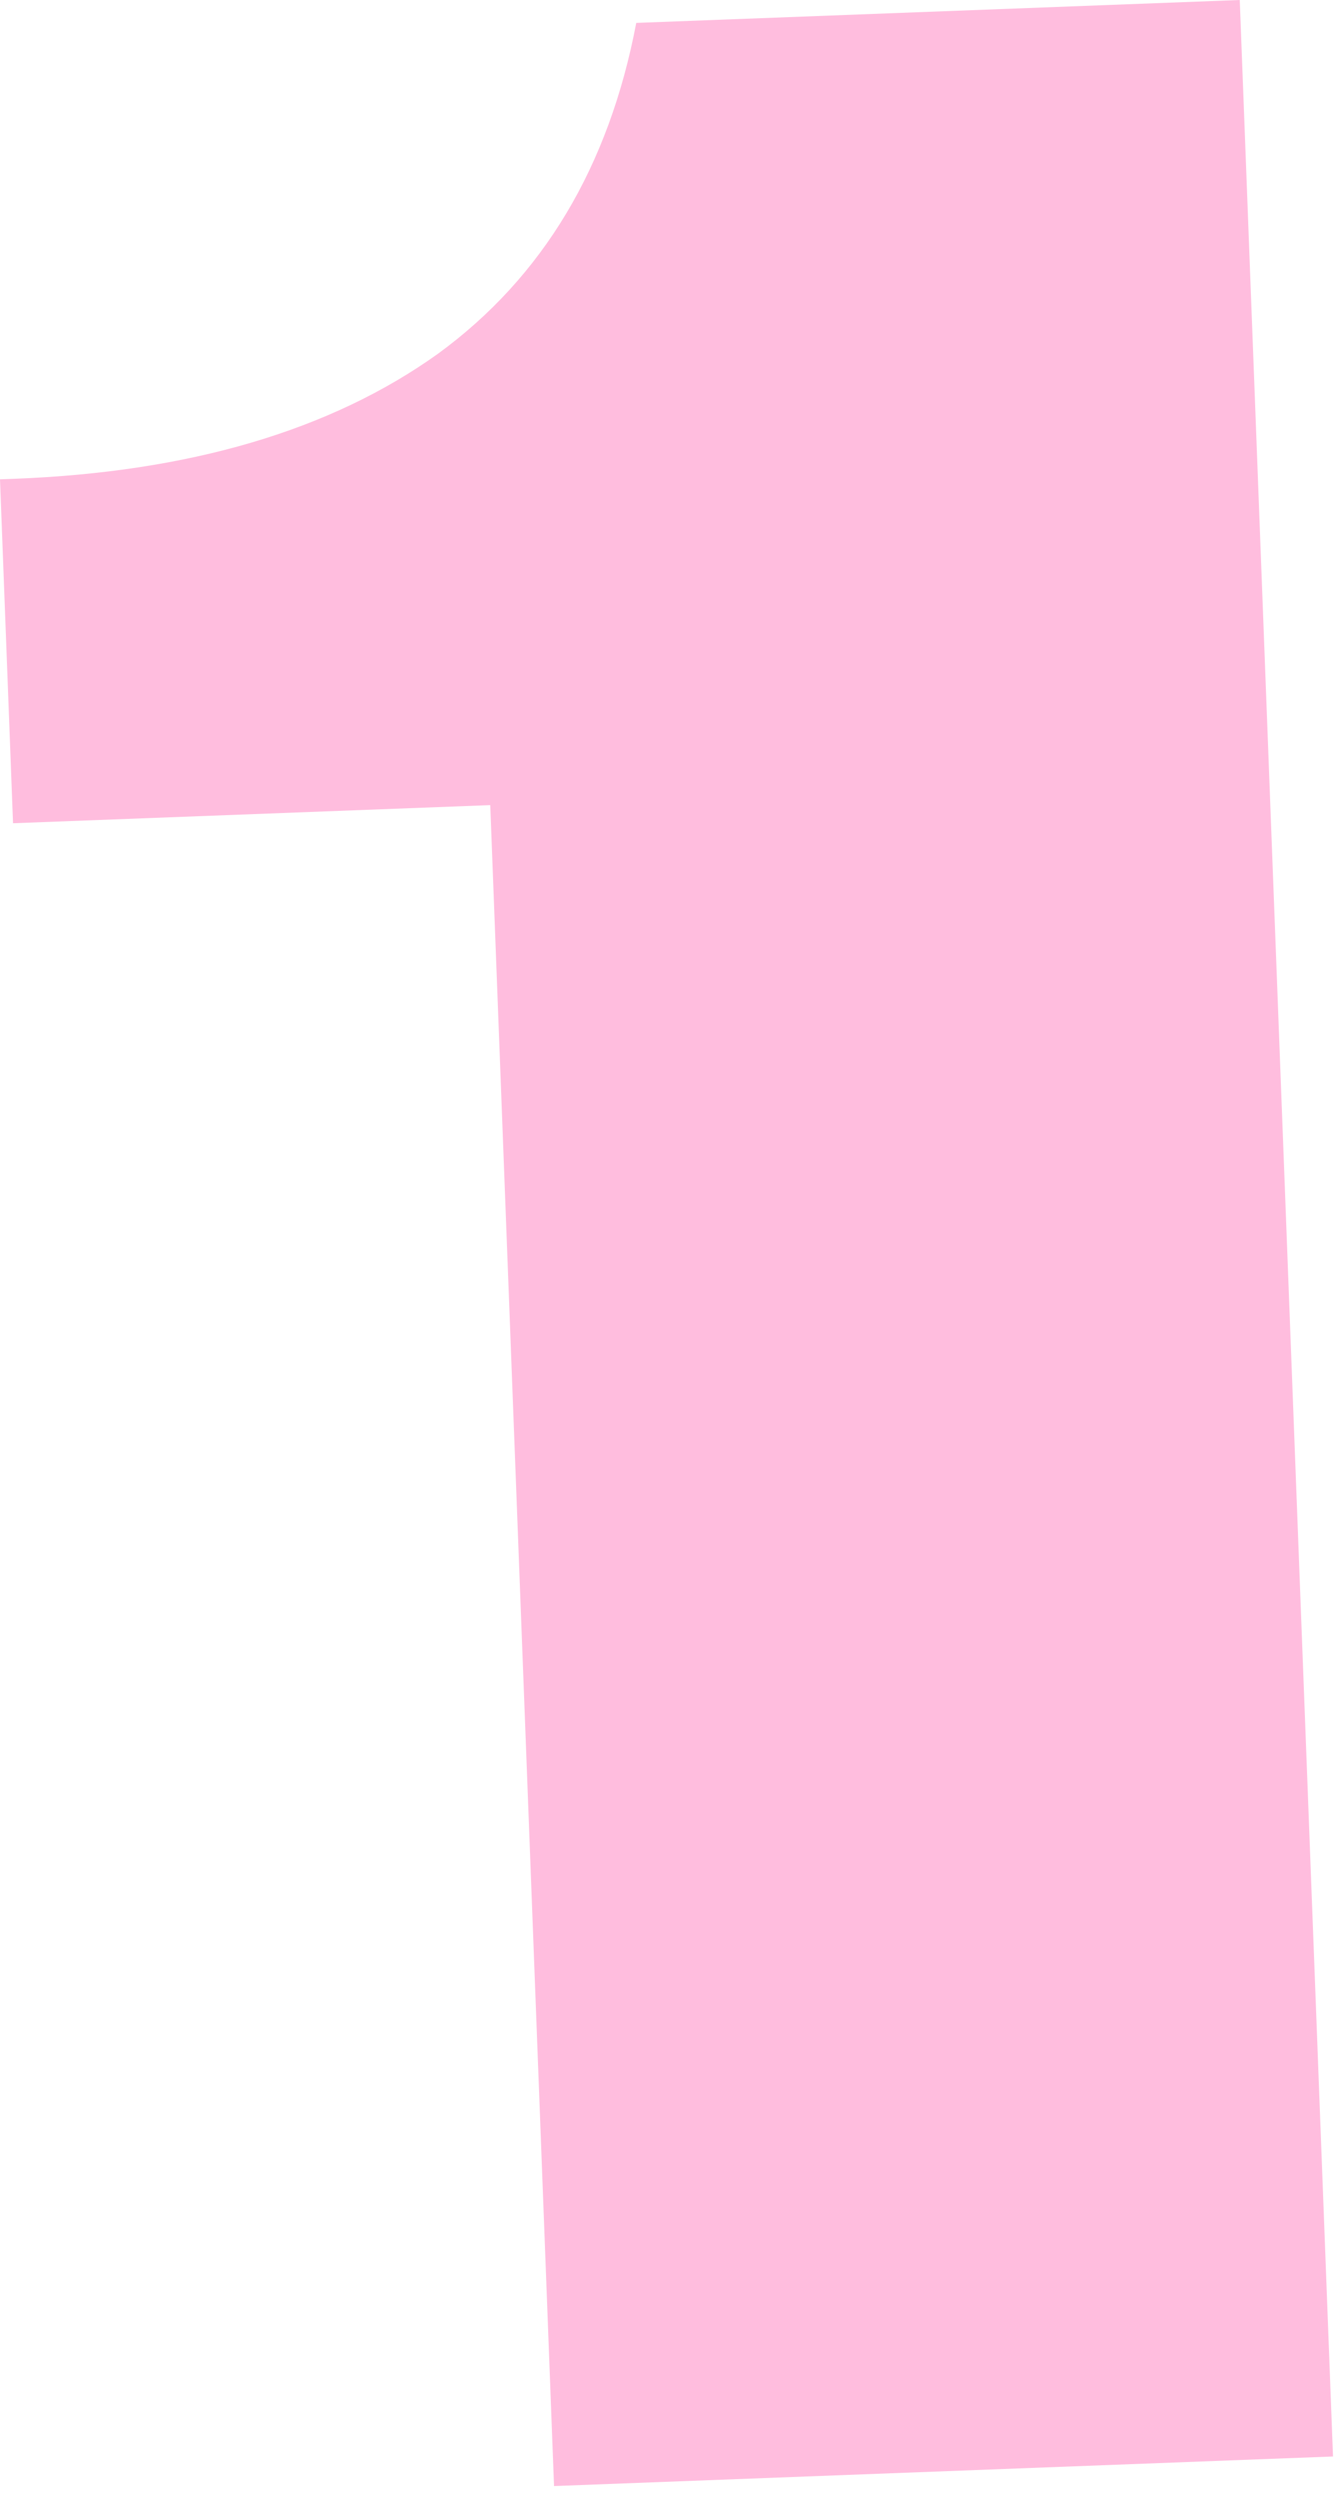 <?xml version="1.0" encoding="UTF-8"?> <svg xmlns="http://www.w3.org/2000/svg" viewBox="0 0 69.00 129.00" data-guides="{&quot;vertical&quot;:[],&quot;horizontal&quot;:[]}"><defs></defs><path fill="#ffbdde" stroke="none" fill-opacity="1" stroke-width="1" stroke-opacity="1" id="tSvg8ed5e9d2bb" title="Path 1" d="M0.673 42.48C0.449 36.565 0.224 30.649 -0 24.734C0.241 24.725 0.483 24.716 0.724 24.706C9.778 24.363 17.071 22.212 22.603 18.254C28.014 14.301 31.425 8.61 32.836 1.182C43.218 0.788 53.599 0.394 63.981 -0C65.585 42.252 67.19 84.505 68.794 126.757C55.394 127.266 41.993 127.774 28.593 128.283C27.496 99.37 26.398 70.458 25.301 41.545C17.092 41.857 8.883 42.168 0.673 42.48Z"></path></svg> 